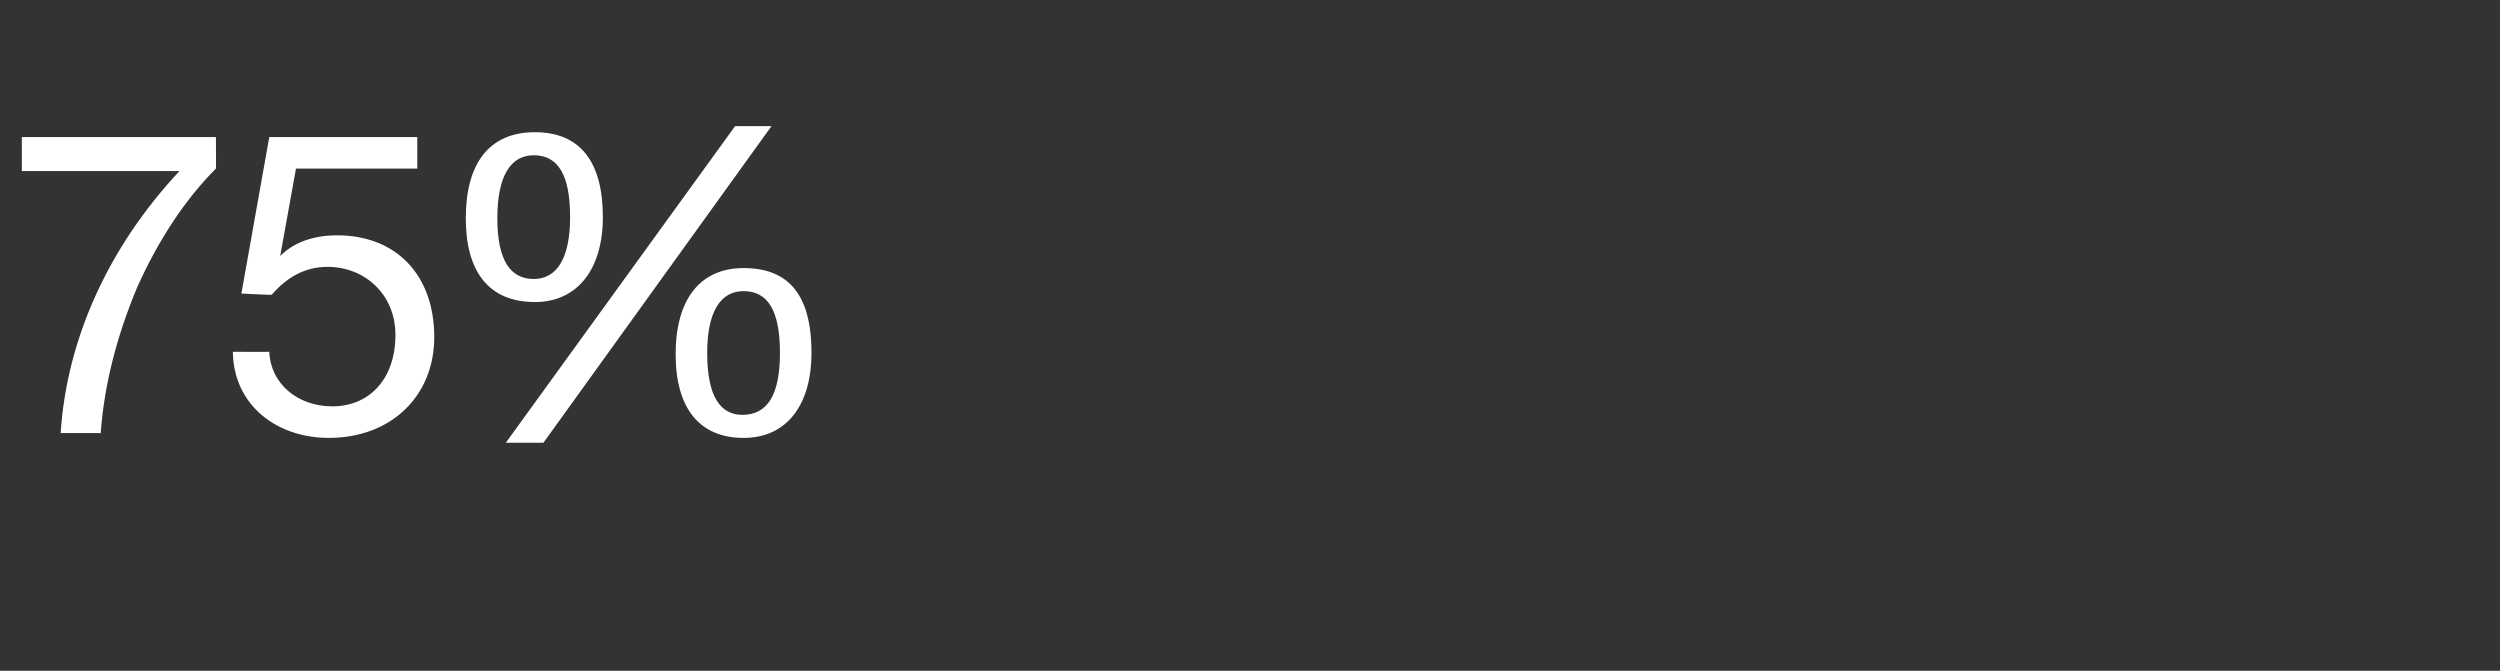 <?xml version="1.0" standalone="no"?><!DOCTYPE svg PUBLIC "-//W3C//DTD SVG 1.1//EN" "http://www.w3.org/Graphics/SVG/1.1/DTD/svg11.dtd"><svg xmlns="http://www.w3.org/2000/svg" version="1.1" width="206.1px" height="55.3px" viewBox="0 -10 206.1 55.3" style="top:-10px"><rect x="0" y="-10" width="206.1" height="55.3" fill="#333333" stroke="none"/>  <desc>75% DE</desc>  <defs/>  <g id="Polygon173181">    <path d="M 17.8 1.3 C 17.8 1.3 17.82 3.86 17.8 3.9 C 15.3 6.4 13.1 9.7 11.3 13.7 C 9.6 17.8 8.6 21.7 8.3 25.7 C 8.3 25.7 5 25.7 5 25.7 C 5.5 18 8.9 10.4 14.8 4.1 C 14.77 4.11 1.8 4.1 1.8 4.1 L 1.8 1.3 L 17.8 1.3 Z M 34.4 1.3 L 34.4 3.9 L 24.4 3.9 L 23.1 11.1 C 23.1 11.1 23.15 11.14 23.1 11.1 C 24.2 10 25.8 9.4 27.8 9.4 C 32.6 9.4 35.8 12.6 35.8 17.8 C 35.8 22.6 32.3 26.1 27.1 26.1 C 22.8 26.1 19.3 23.4 19.2 19.1 C 19.19 19.05 19.2 19 19.2 19 C 19.2 19 22.17 19.02 22.2 19 C 22.3 21.6 24.5 23.5 27.4 23.5 C 30.4 23.5 32.6 21.3 32.6 17.6 C 32.6 14.3 30.1 12 27 12 C 25.2 12 23.7 12.8 22.4 14.3 C 22.41 14.33 19.9 14.2 19.9 14.2 L 22.2 1.3 L 34.4 1.3 Z M 63.6 0.4 L 44.8 26.5 L 41.7 26.5 L 60.6 0.4 L 63.6 0.4 Z M 49.7 7.9 C 49.7 12.2 47.6 14.9 44.1 14.9 C 40.3 14.9 38.4 12.4 38.4 8 C 38.4 3.5 40.3 0.9 44.1 0.9 C 47.8 0.9 49.7 3.3 49.7 7.9 Z M 44 13 C 45.9 13 47 11.3 47 7.9 C 47 4.4 46 2.8 44 2.8 C 42.1 2.8 41 4.5 41 8 C 41 11.5 42.1 13 44 13 Z M 66.9 19.1 C 66.9 23.2 65 26.1 61.3 26.1 C 57.7 26.1 55.7 23.7 55.7 19.2 C 55.7 14.7 57.7 12.1 61.3 12.1 C 65.1 12.1 66.9 14.4 66.9 19.1 Z M 61.2 24.2 C 63.3 24.2 64.3 22.5 64.3 19.1 C 64.3 15.6 63.3 14 61.3 14 C 59.4 14 58.3 15.7 58.3 19.1 C 58.3 22.7 59.4 24.2 61.2 24.2 Z " stroke="none" fill="#fff"/>  </g></svg>